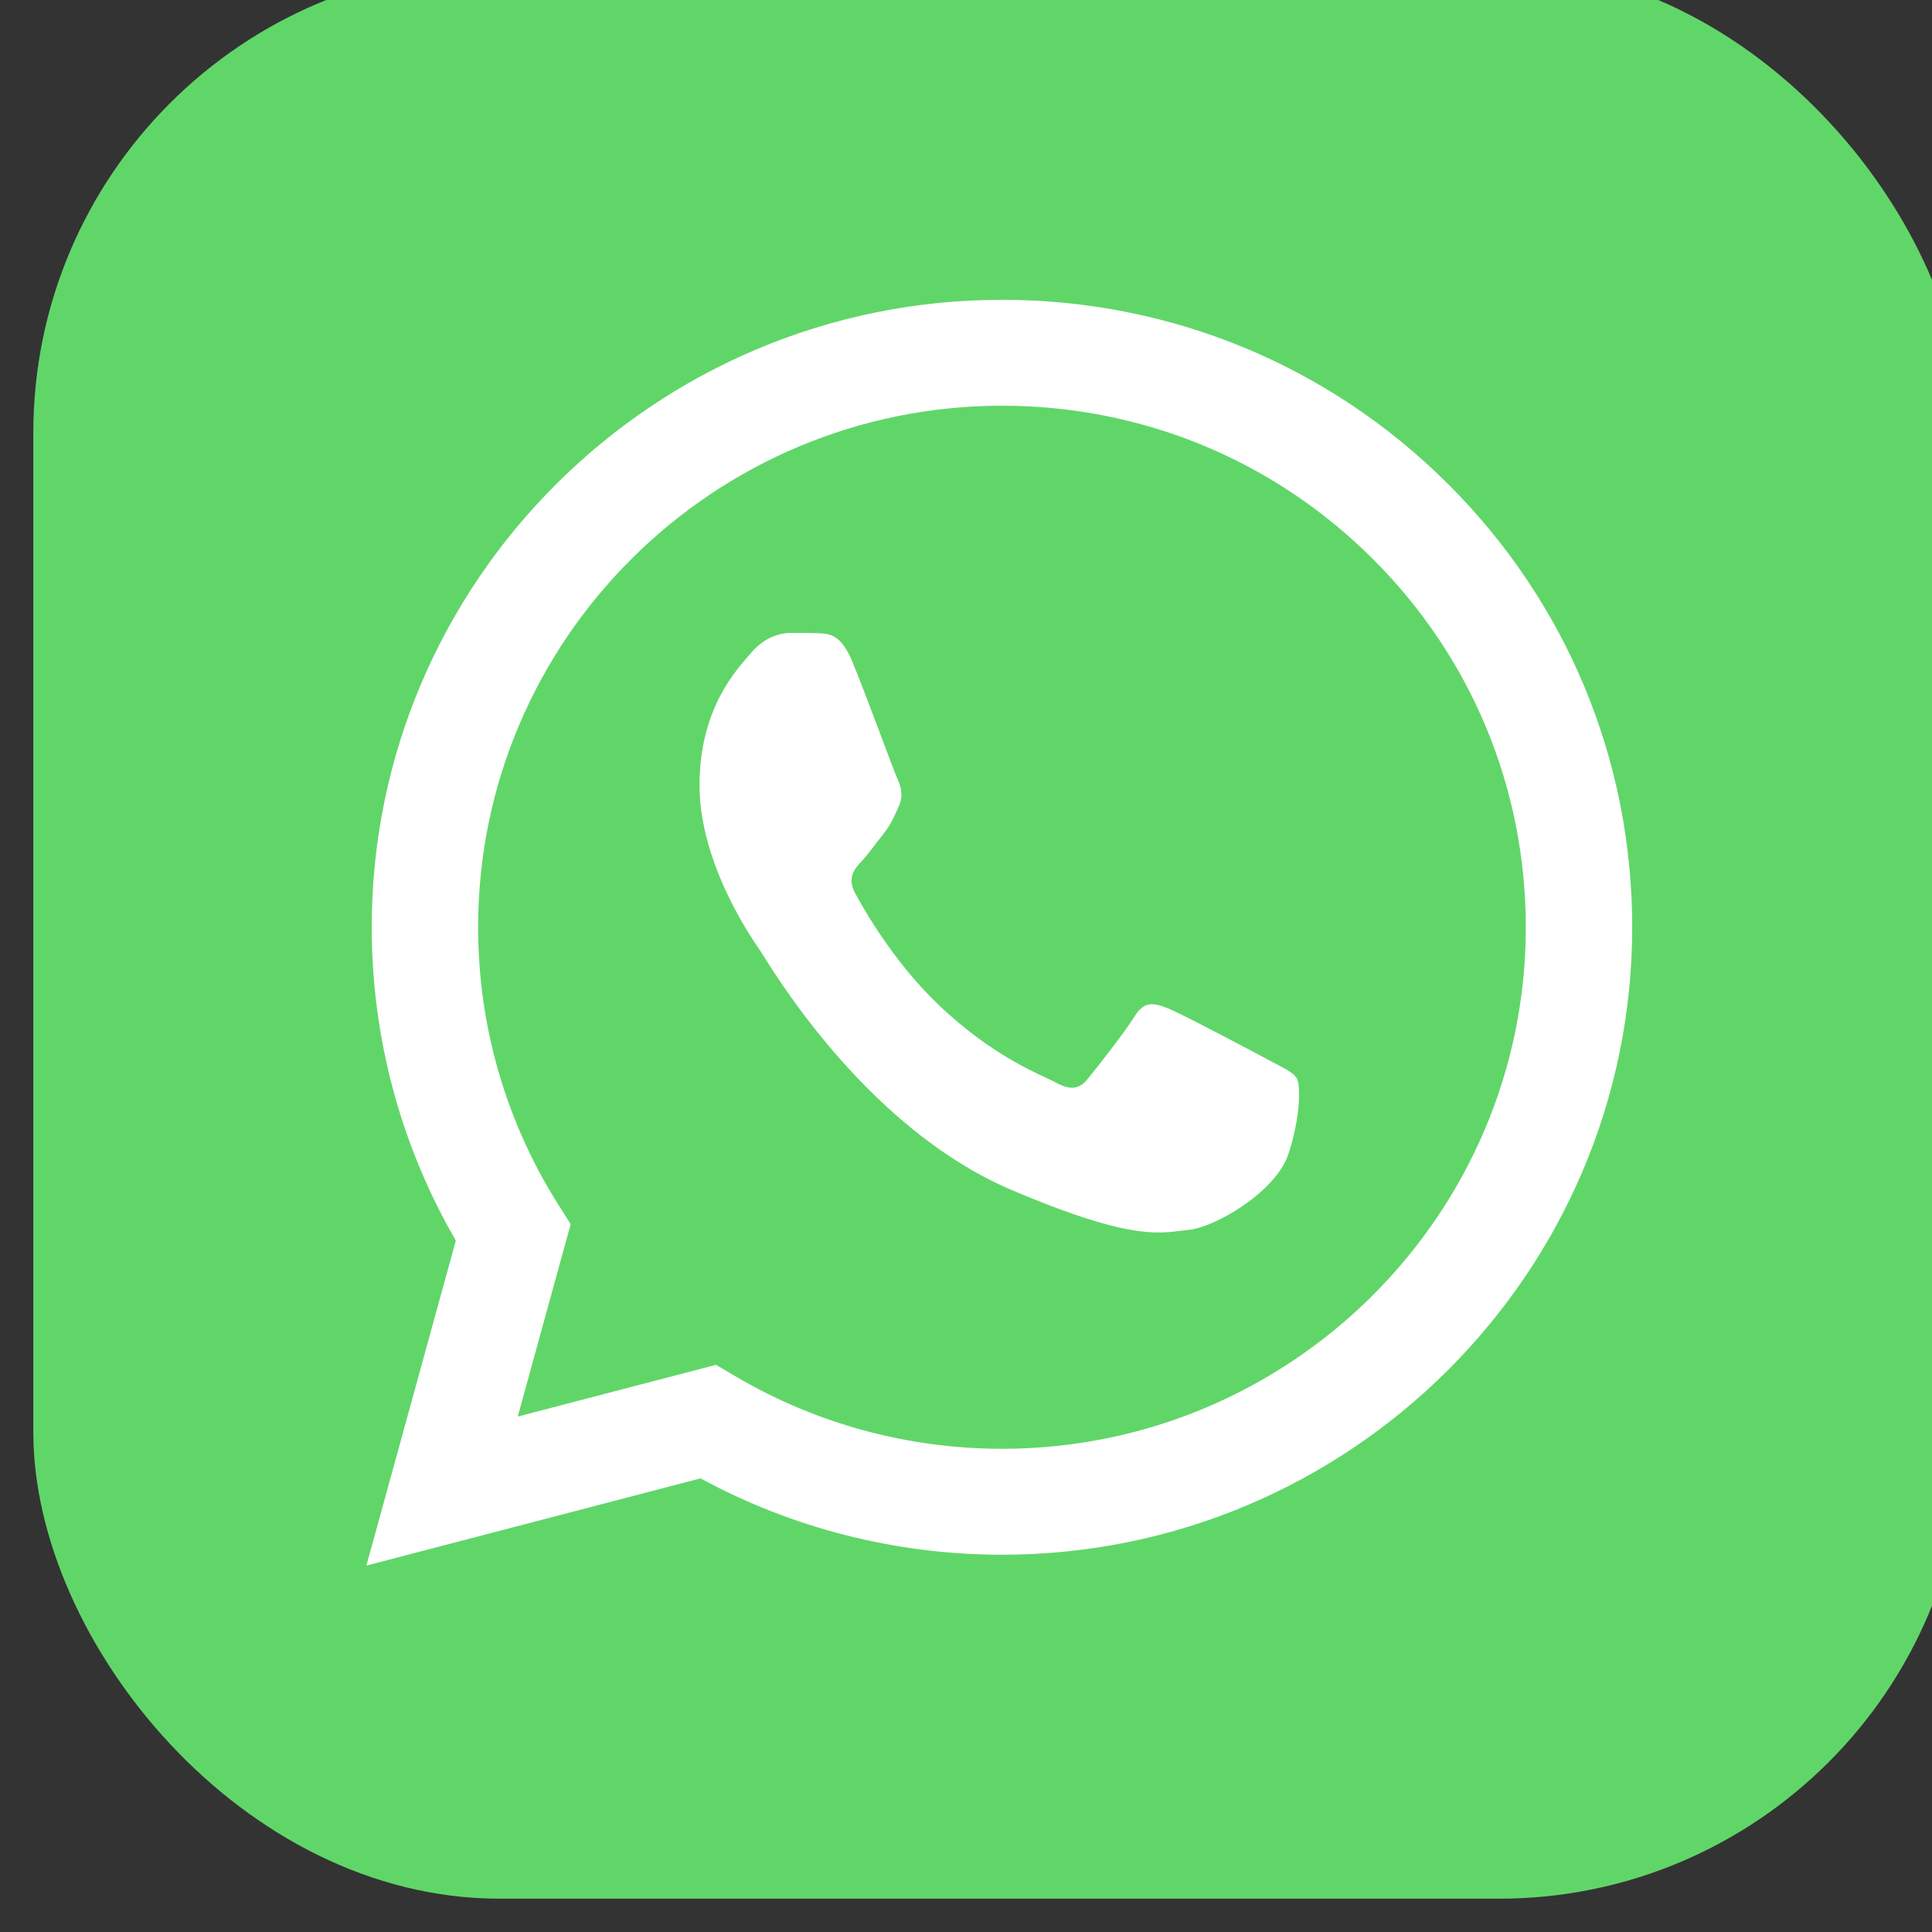 <?xml version="1.0" encoding="UTF-8"?> <svg xmlns="http://www.w3.org/2000/svg" width="58" height="58" viewBox="0 0 58 58" fill="none"><rect x="0" y="0" width="58" height="58" fill="#333333" stroke="none"/><g clip-path="url(#clip0_4415_1891)"><rect x="1" y="-1" width="58" height="58" rx="14" fill="#60D669"></rect><path d="M11.159 27.829C11.158 31.148 12.029 34.387 13.684 37.243L11 47L21.03 44.382C23.794 45.882 26.905 46.673 30.071 46.674H30.08C40.507 46.674 48.995 38.226 49 27.844C49.002 22.813 47.035 18.081 43.463 14.522C39.891 10.963 35.141 9.002 30.08 9C19.65 9 11.163 17.447 11.159 27.829ZM17.132 36.751L16.758 36.159C15.183 33.667 14.352 30.787 14.354 27.83C14.357 19.201 21.411 12.18 30.085 12.18C34.286 12.182 38.234 13.812 41.203 16.77C44.173 19.728 45.806 23.66 45.806 27.843C45.802 36.472 38.747 43.494 30.08 43.494H30.073C27.251 43.492 24.483 42.738 22.069 41.312L21.495 40.973L15.543 42.526L17.132 36.751Z" fill="url(#paint0_linear_4415_1891)"></path><path d="M25.576 19.836C25.244 19.041 24.895 19.025 24.58 19.011C24.321 18.999 24.026 19 23.731 19C23.436 19 22.956 19.12 22.55 19.597C22.144 20.075 21 21.23 21 23.58C21 25.929 22.587 28.2 22.808 28.518C23.03 28.837 25.872 33.812 30.373 35.726C34.114 37.317 34.876 37.001 35.688 36.921C36.5 36.841 38.308 35.766 38.677 34.651C39.046 33.536 39.046 32.58 38.935 32.381C38.825 32.182 38.529 32.062 38.087 31.823C37.644 31.585 35.466 30.429 35.06 30.27C34.654 30.111 34.359 30.031 34.064 30.509C33.768 30.987 32.92 32.062 32.662 32.381C32.404 32.7 32.145 32.74 31.702 32.501C31.259 32.261 29.833 31.758 28.141 30.131C26.824 28.865 25.935 27.302 25.677 26.824C25.419 26.347 25.649 26.088 25.872 25.85C26.07 25.636 26.314 25.292 26.536 25.014C26.757 24.735 26.831 24.536 26.978 24.217C27.126 23.898 27.052 23.62 26.942 23.381C26.831 23.142 25.97 20.78 25.576 19.836Z" fill="white"></path></g><defs><linearGradient id="paint0_linear_4415_1891" x1="1911" y1="3809" x2="1911" y2="9" gradientUnits="userSpaceOnUse"><stop stop-color="#F9F9F9"></stop><stop offset="1" stop-color="white"></stop></linearGradient><clipPath id="clip0_4415_1891"><rect width="58" height="58" fill="white"></rect></clipPath></defs></svg> 